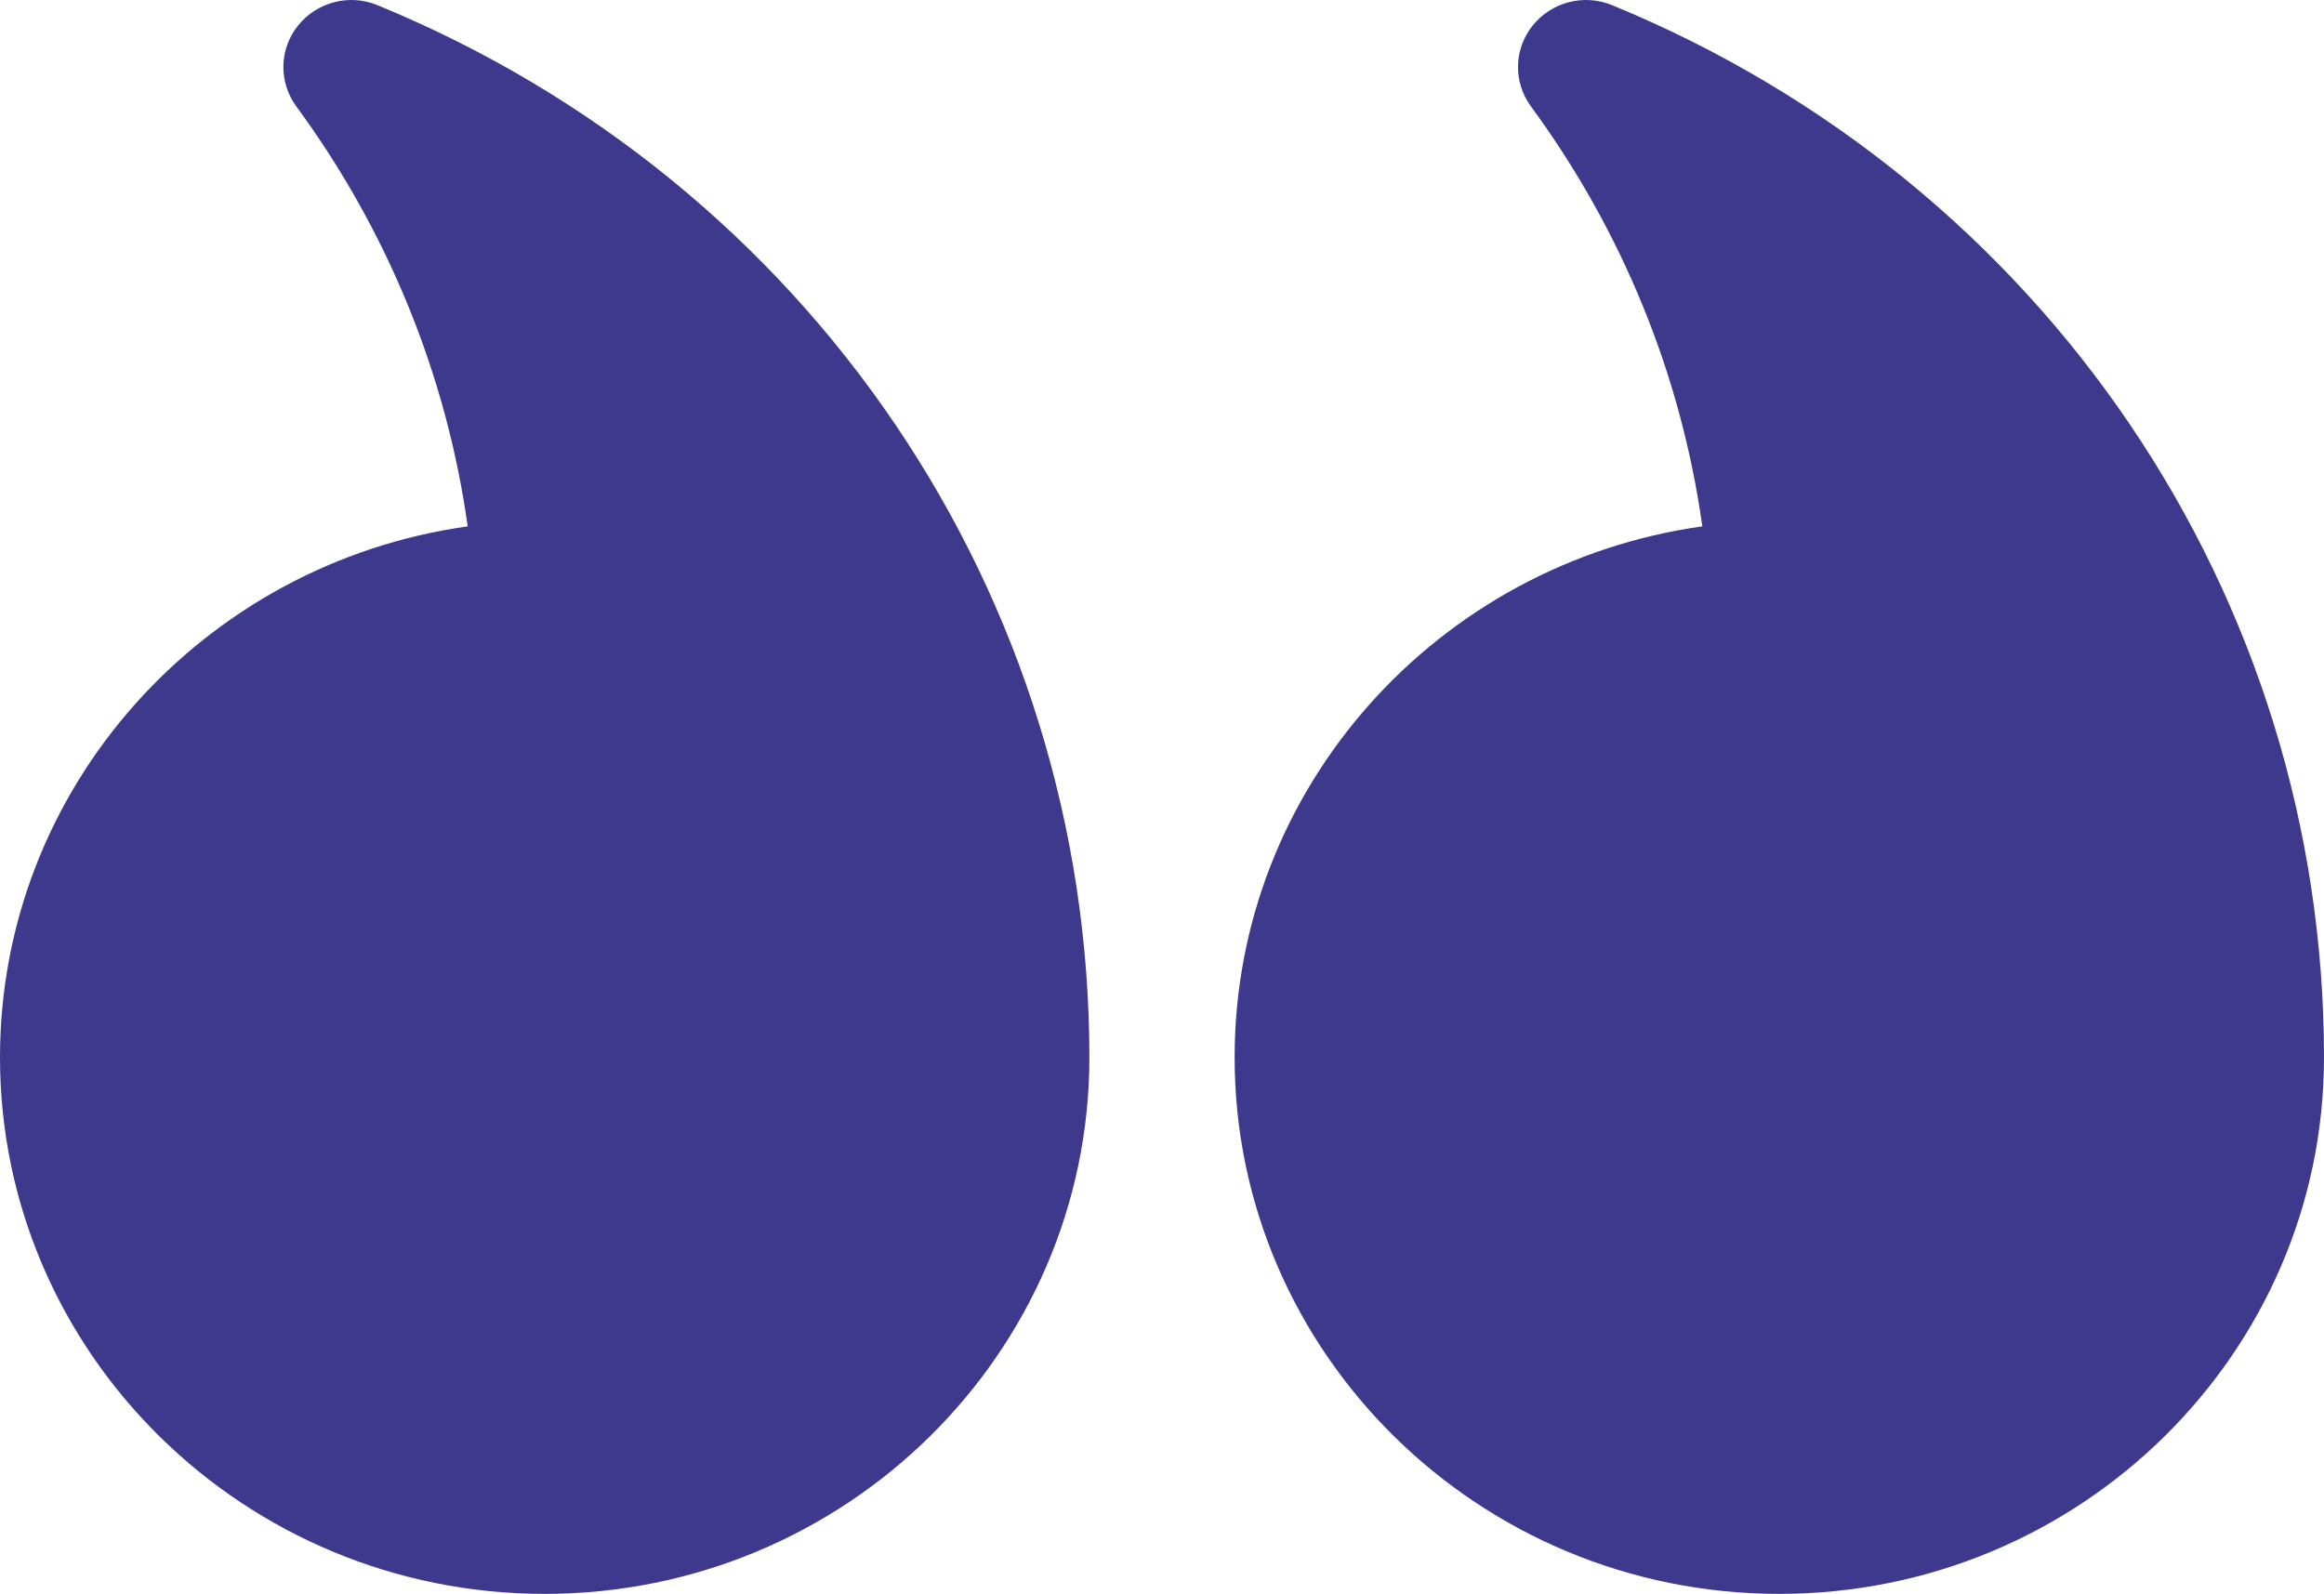 <svg width="121" height="83" viewBox="0 0 121 83" fill="none" xmlns="http://www.w3.org/2000/svg">
<path d="M28.359 83C12.719 83 0 70.468 0 55.065C0 41.002 10.6 29.333 24.351 27.41C23.25 19.533 20.196 12.037 15.426 5.538C14.498 4.269 14.533 2.551 15.523 1.323C16.494 0.115 18.182 -0.343 19.663 0.273C42.172 9.527 56.719 31.038 56.719 55.065C56.719 70.468 44 83 28.359 83ZM92.641 83C77 83 64.281 70.468 64.281 55.065C64.281 41.002 74.882 29.333 88.632 27.41C87.531 19.533 84.478 12.037 79.707 5.538C78.779 4.269 78.814 2.551 79.804 1.323C80.775 0.115 82.463 -0.343 83.945 0.273C106.453 9.527 121 31.038 121 55.065C121 70.468 108.281 83 92.641 83Z" fill="#3F398E"/>
</svg>
